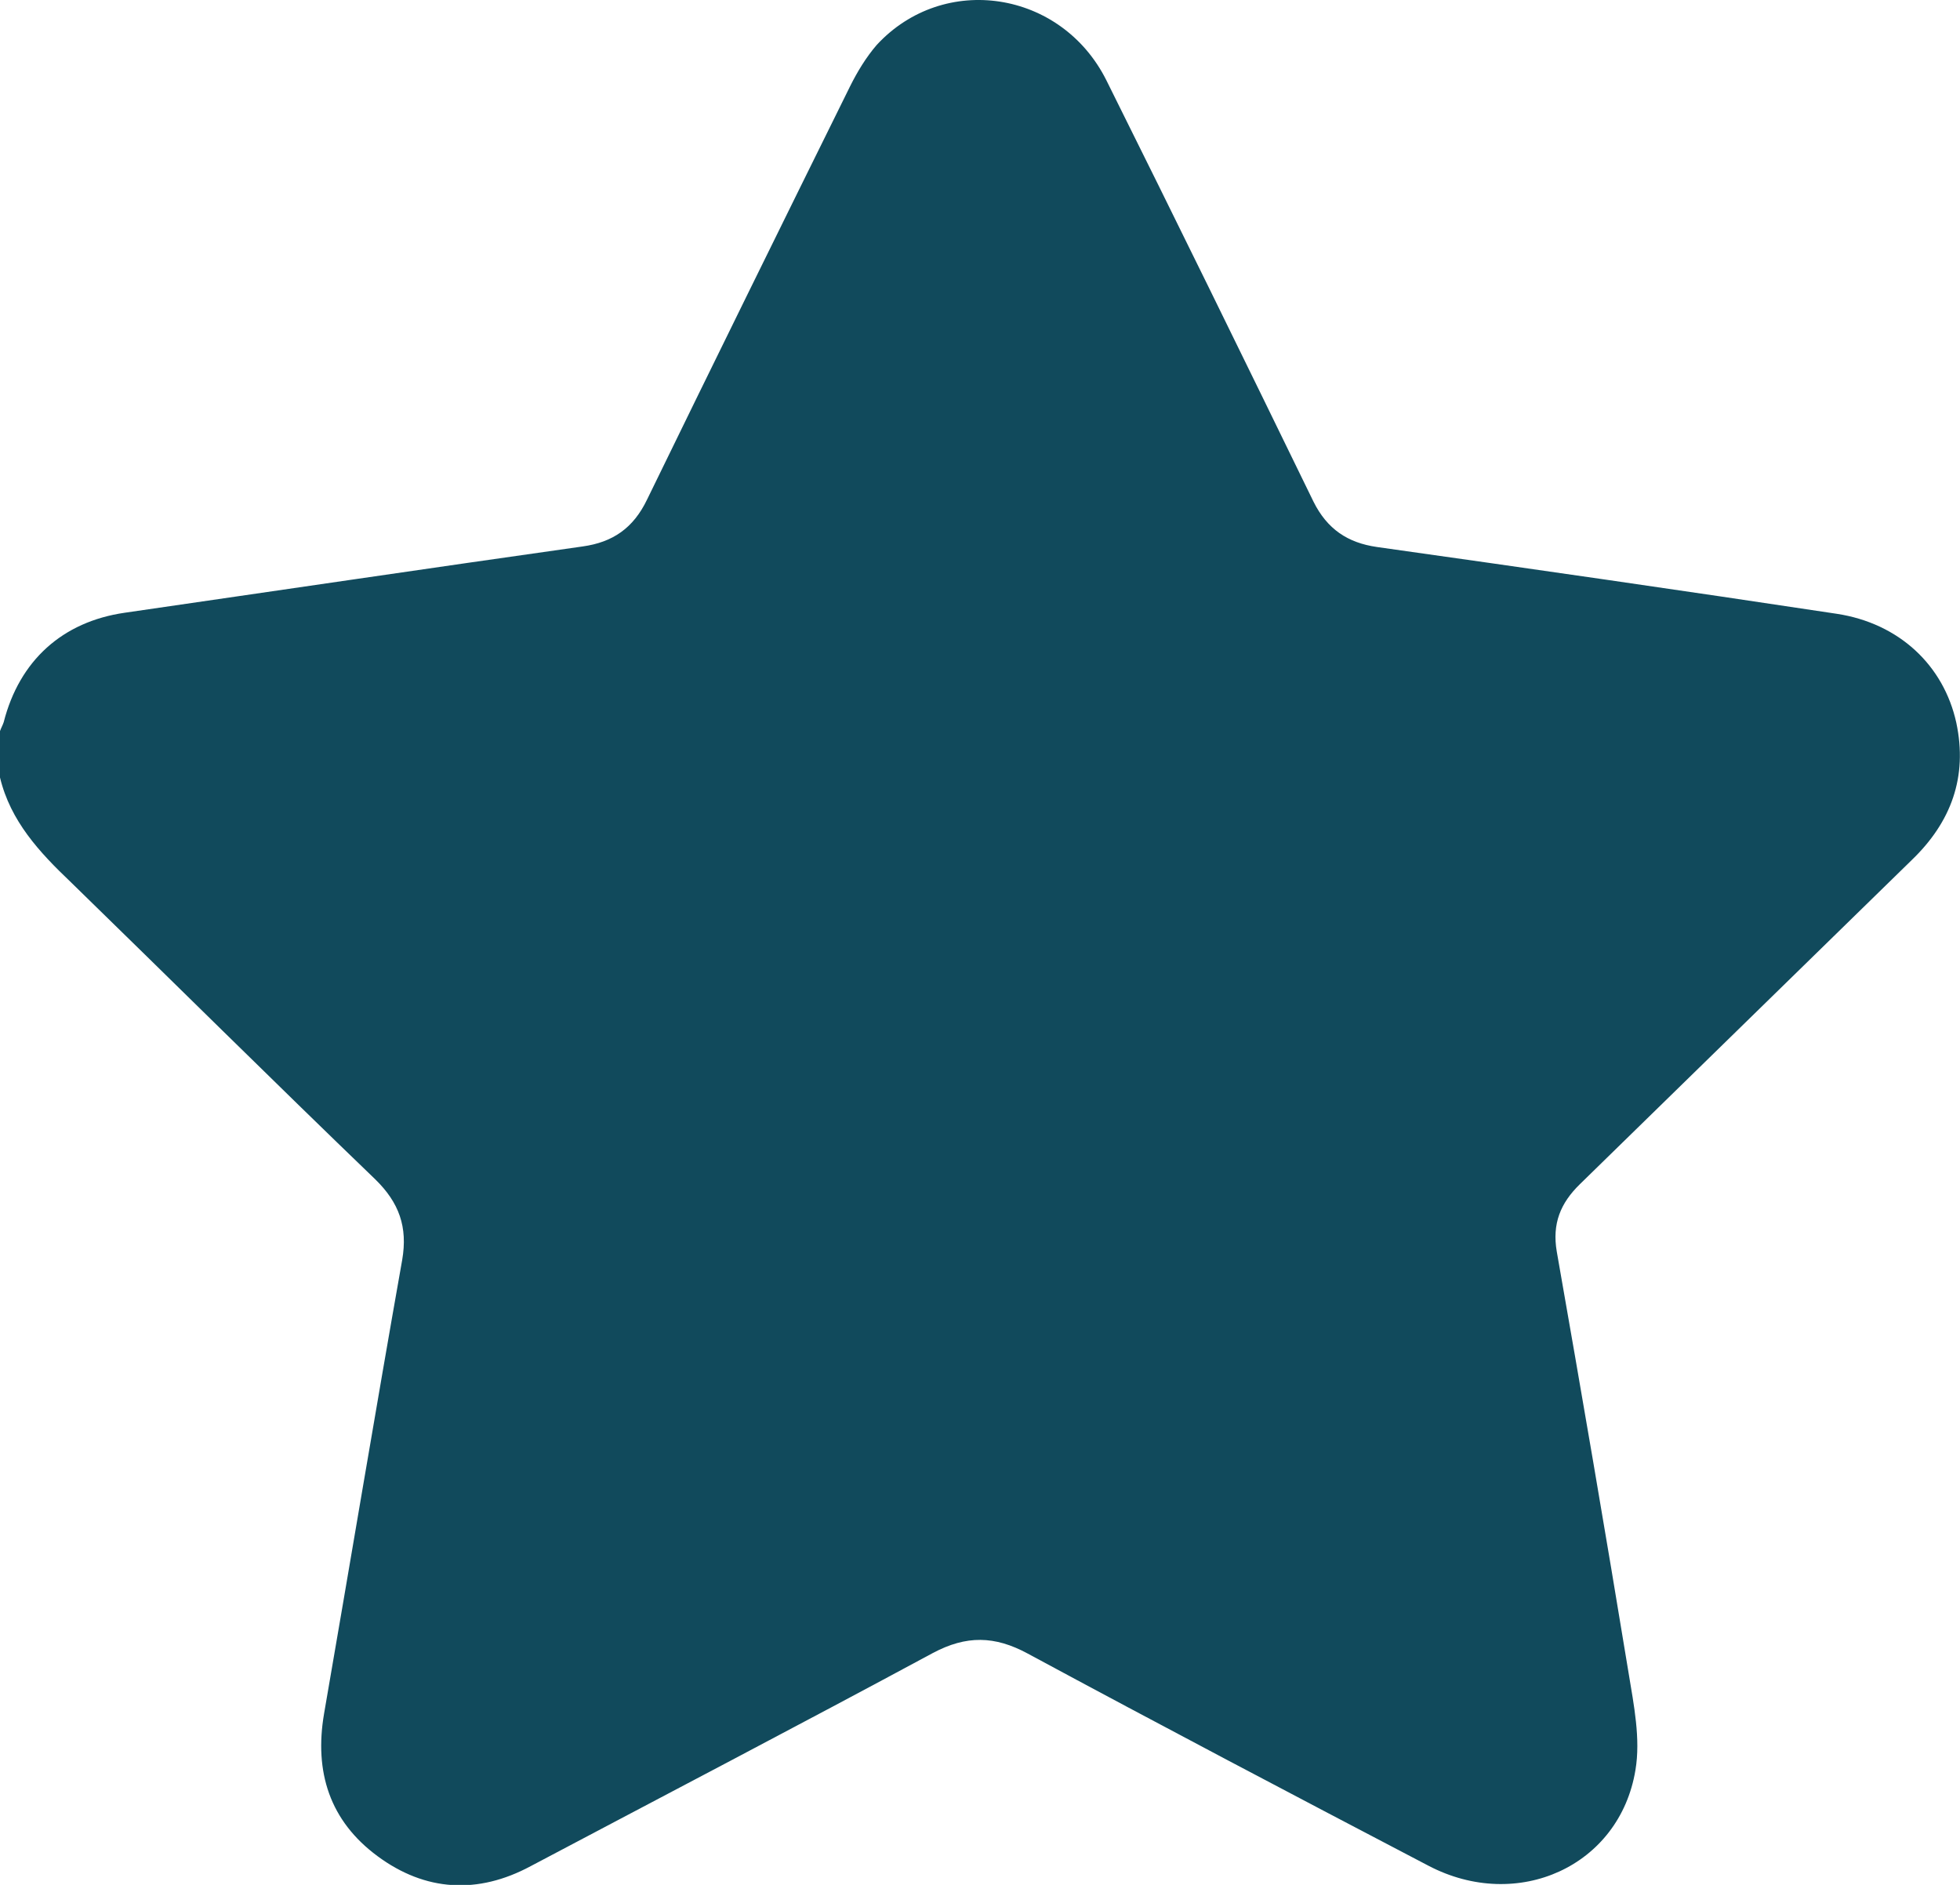 <?xml version="1.0" encoding="UTF-8"?> <svg xmlns="http://www.w3.org/2000/svg" width="26" height="25" viewBox="0 0 26 25" fill="none"><path d="M0 10.312C0 10.109 0 9.907 0 9.697C0.014 9.656 0.035 9.621 0.049 9.579C0.257 8.762 0.828 8.246 1.655 8.127C3.68 7.834 5.704 7.534 7.728 7.248C8.131 7.192 8.402 7.003 8.583 6.627C9.474 4.798 10.371 2.976 11.275 1.148C11.372 0.952 11.491 0.757 11.63 0.596C12.52 -0.367 14.078 -0.129 14.676 1.064C15.601 2.921 16.513 4.784 17.424 6.654C17.605 7.017 17.876 7.199 18.265 7.255C20.296 7.541 22.334 7.834 24.365 8.141C25.193 8.267 25.784 8.825 25.951 9.586C26.104 10.305 25.882 10.905 25.36 11.407C23.892 12.838 22.425 14.276 20.957 15.707C20.7 15.958 20.588 16.23 20.651 16.6C20.978 18.463 21.298 20.327 21.604 22.191C21.674 22.616 21.764 23.063 21.695 23.475C21.486 24.752 20.13 25.366 18.947 24.745C17.173 23.817 15.393 22.881 13.633 21.932C13.195 21.695 12.819 21.688 12.374 21.925C10.6 22.881 8.82 23.81 7.039 24.752C6.337 25.129 5.641 25.087 5.008 24.619C4.375 24.152 4.166 23.503 4.299 22.728C4.646 20.725 4.98 18.715 5.335 16.712C5.411 16.272 5.293 15.951 4.98 15.644C3.624 14.339 2.288 13.013 0.939 11.7C0.522 11.303 0.139 10.891 0 10.312Z" fill="#114A5C"></path></svg> 